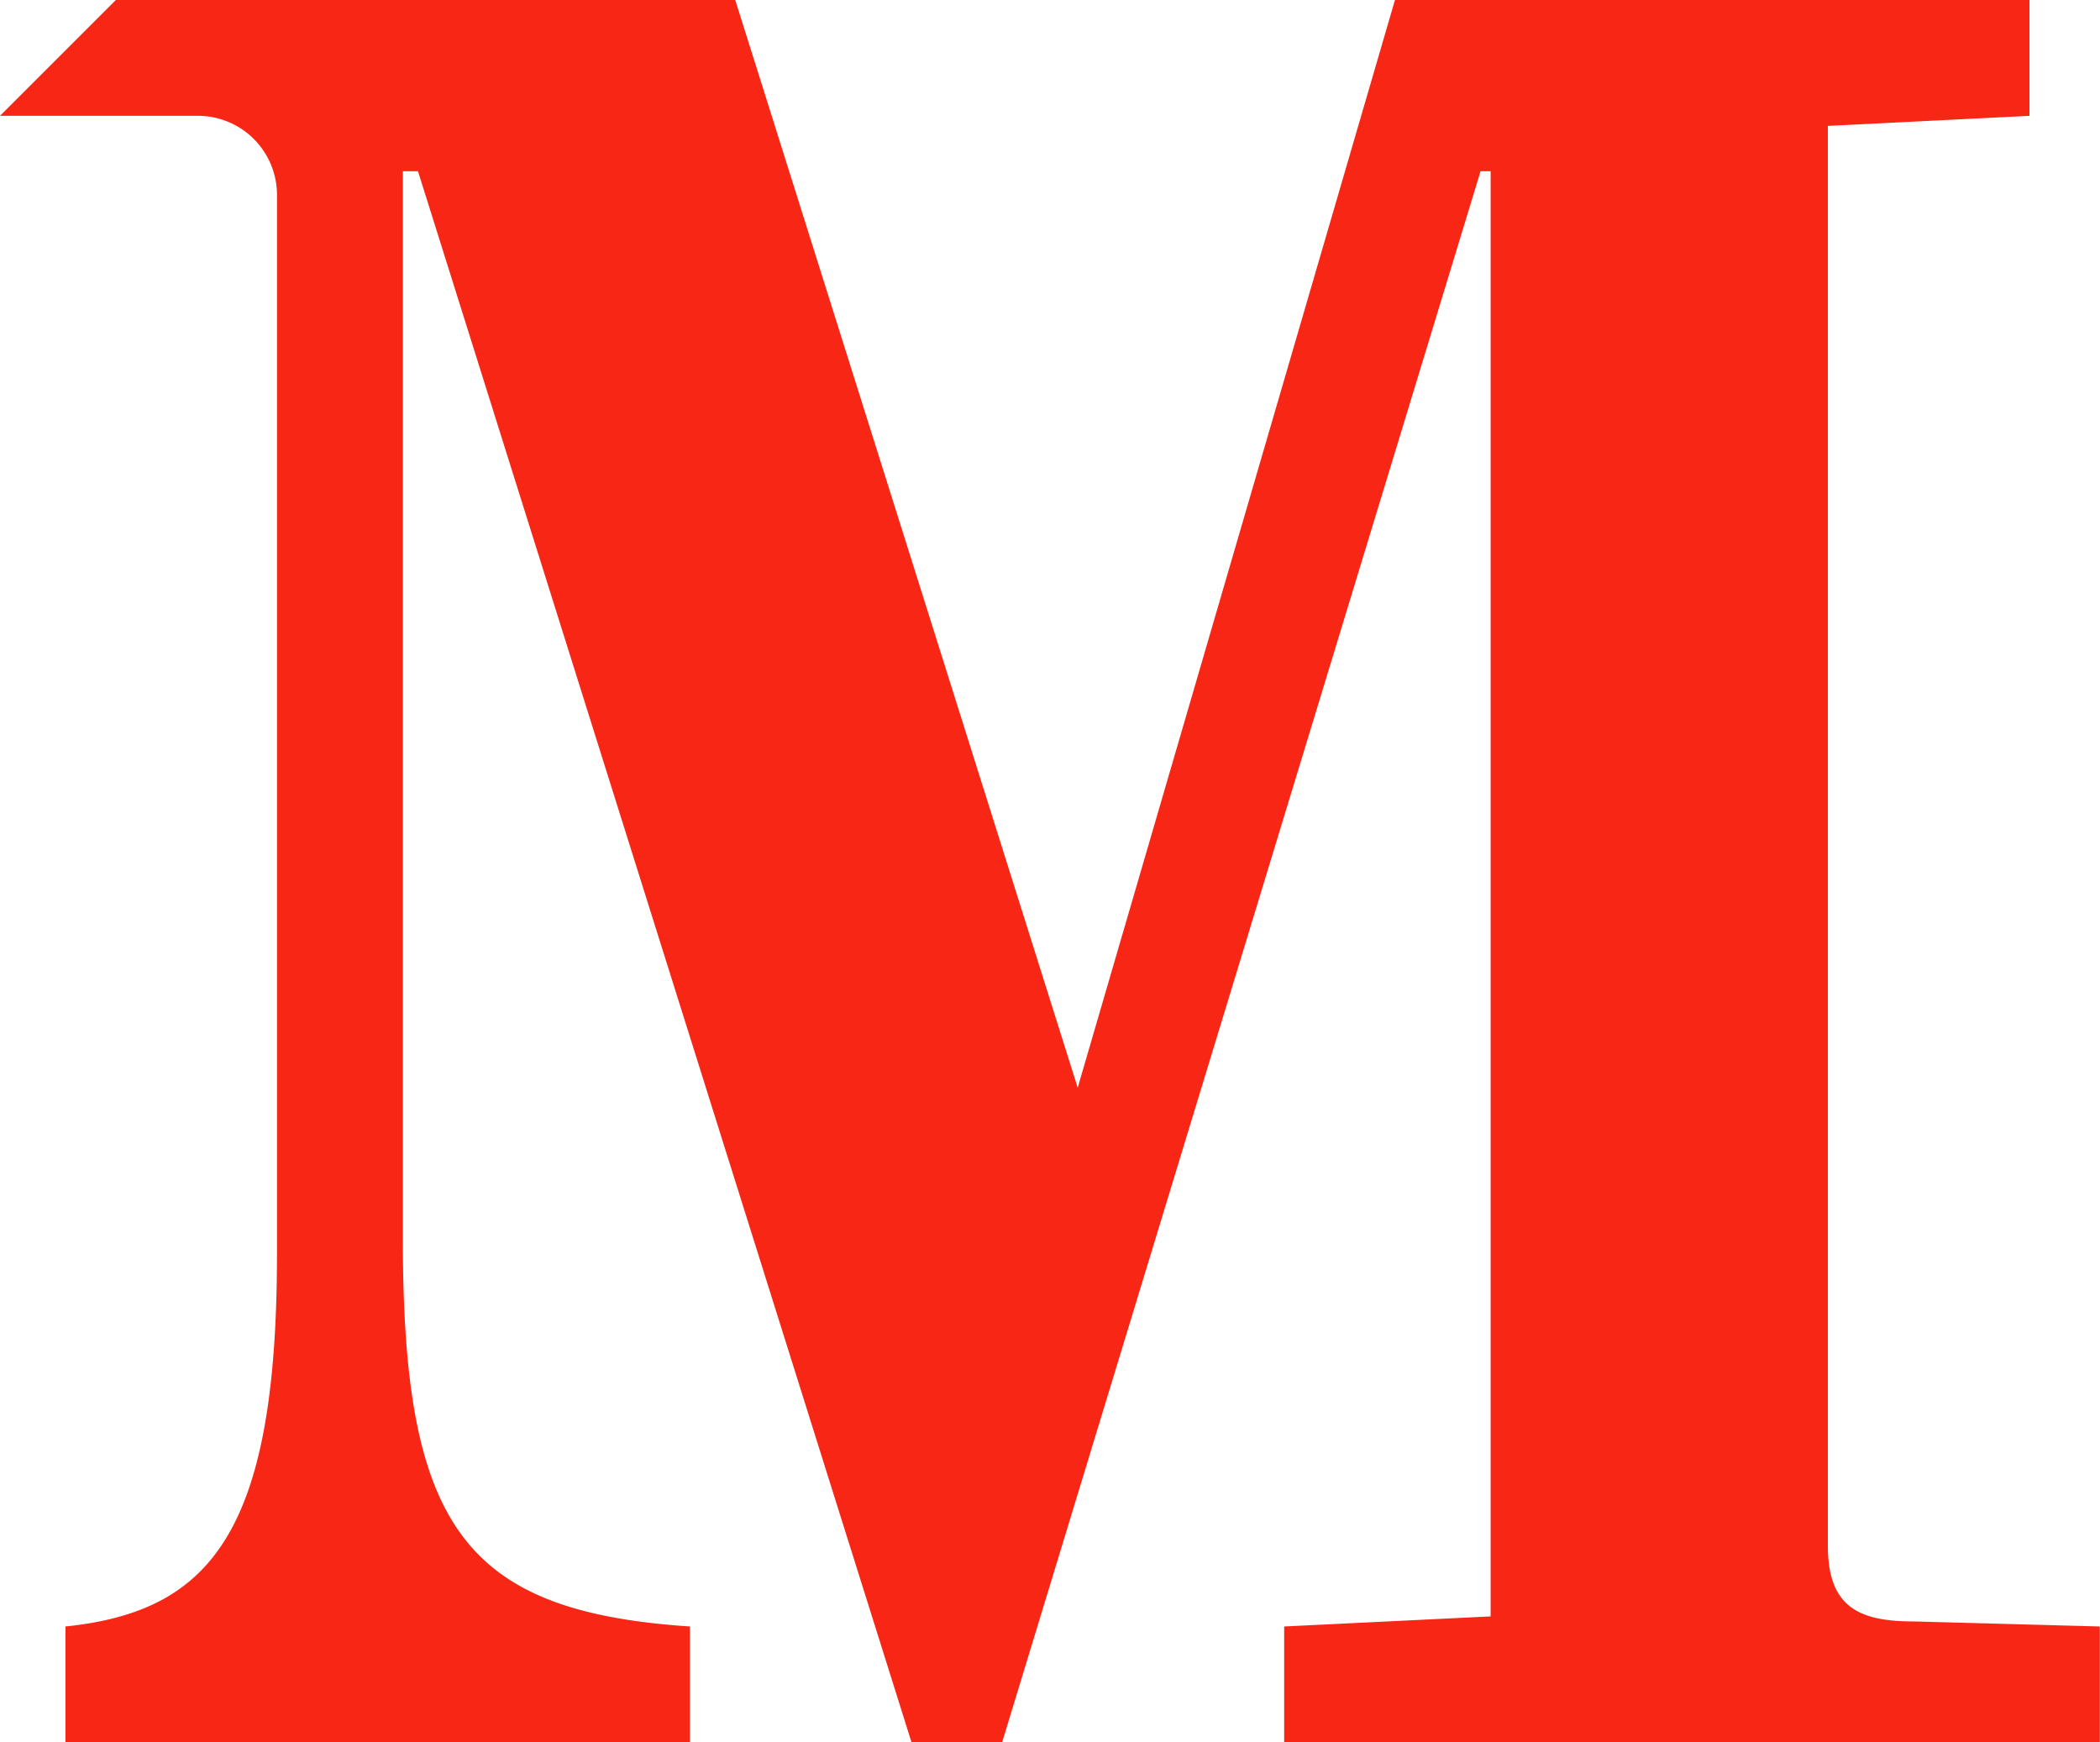 <svg id="Gruppe_1" data-name="Gruppe 1" xmlns="http://www.w3.org/2000/svg" width="45.831" height="38.028" viewBox="0 0 45.831 38.028">
  <path id="Pfad_2" data-name="Pfad 2" d="M28.026,38.027V35.5l4.506-.22V3.737h-.22L21.871,38.027H19.893L9.122,3.737h-.33v23.3c0,6.265,1.319,8.133,6.265,8.463v2.528H1.429V35.5c3.187-.33,4.616-2.088,4.616-8.133V4.286A1.727,1.727,0,0,0,4.286,2.528H0L2.528,0H16.046L23.52,23.74,30.444,0H44.292V2.528l-4.4.22V33.741c0,1.319.659,1.649,1.868,1.649l4.067.11v2.528Z" fill="#f82715"/>
</svg>

